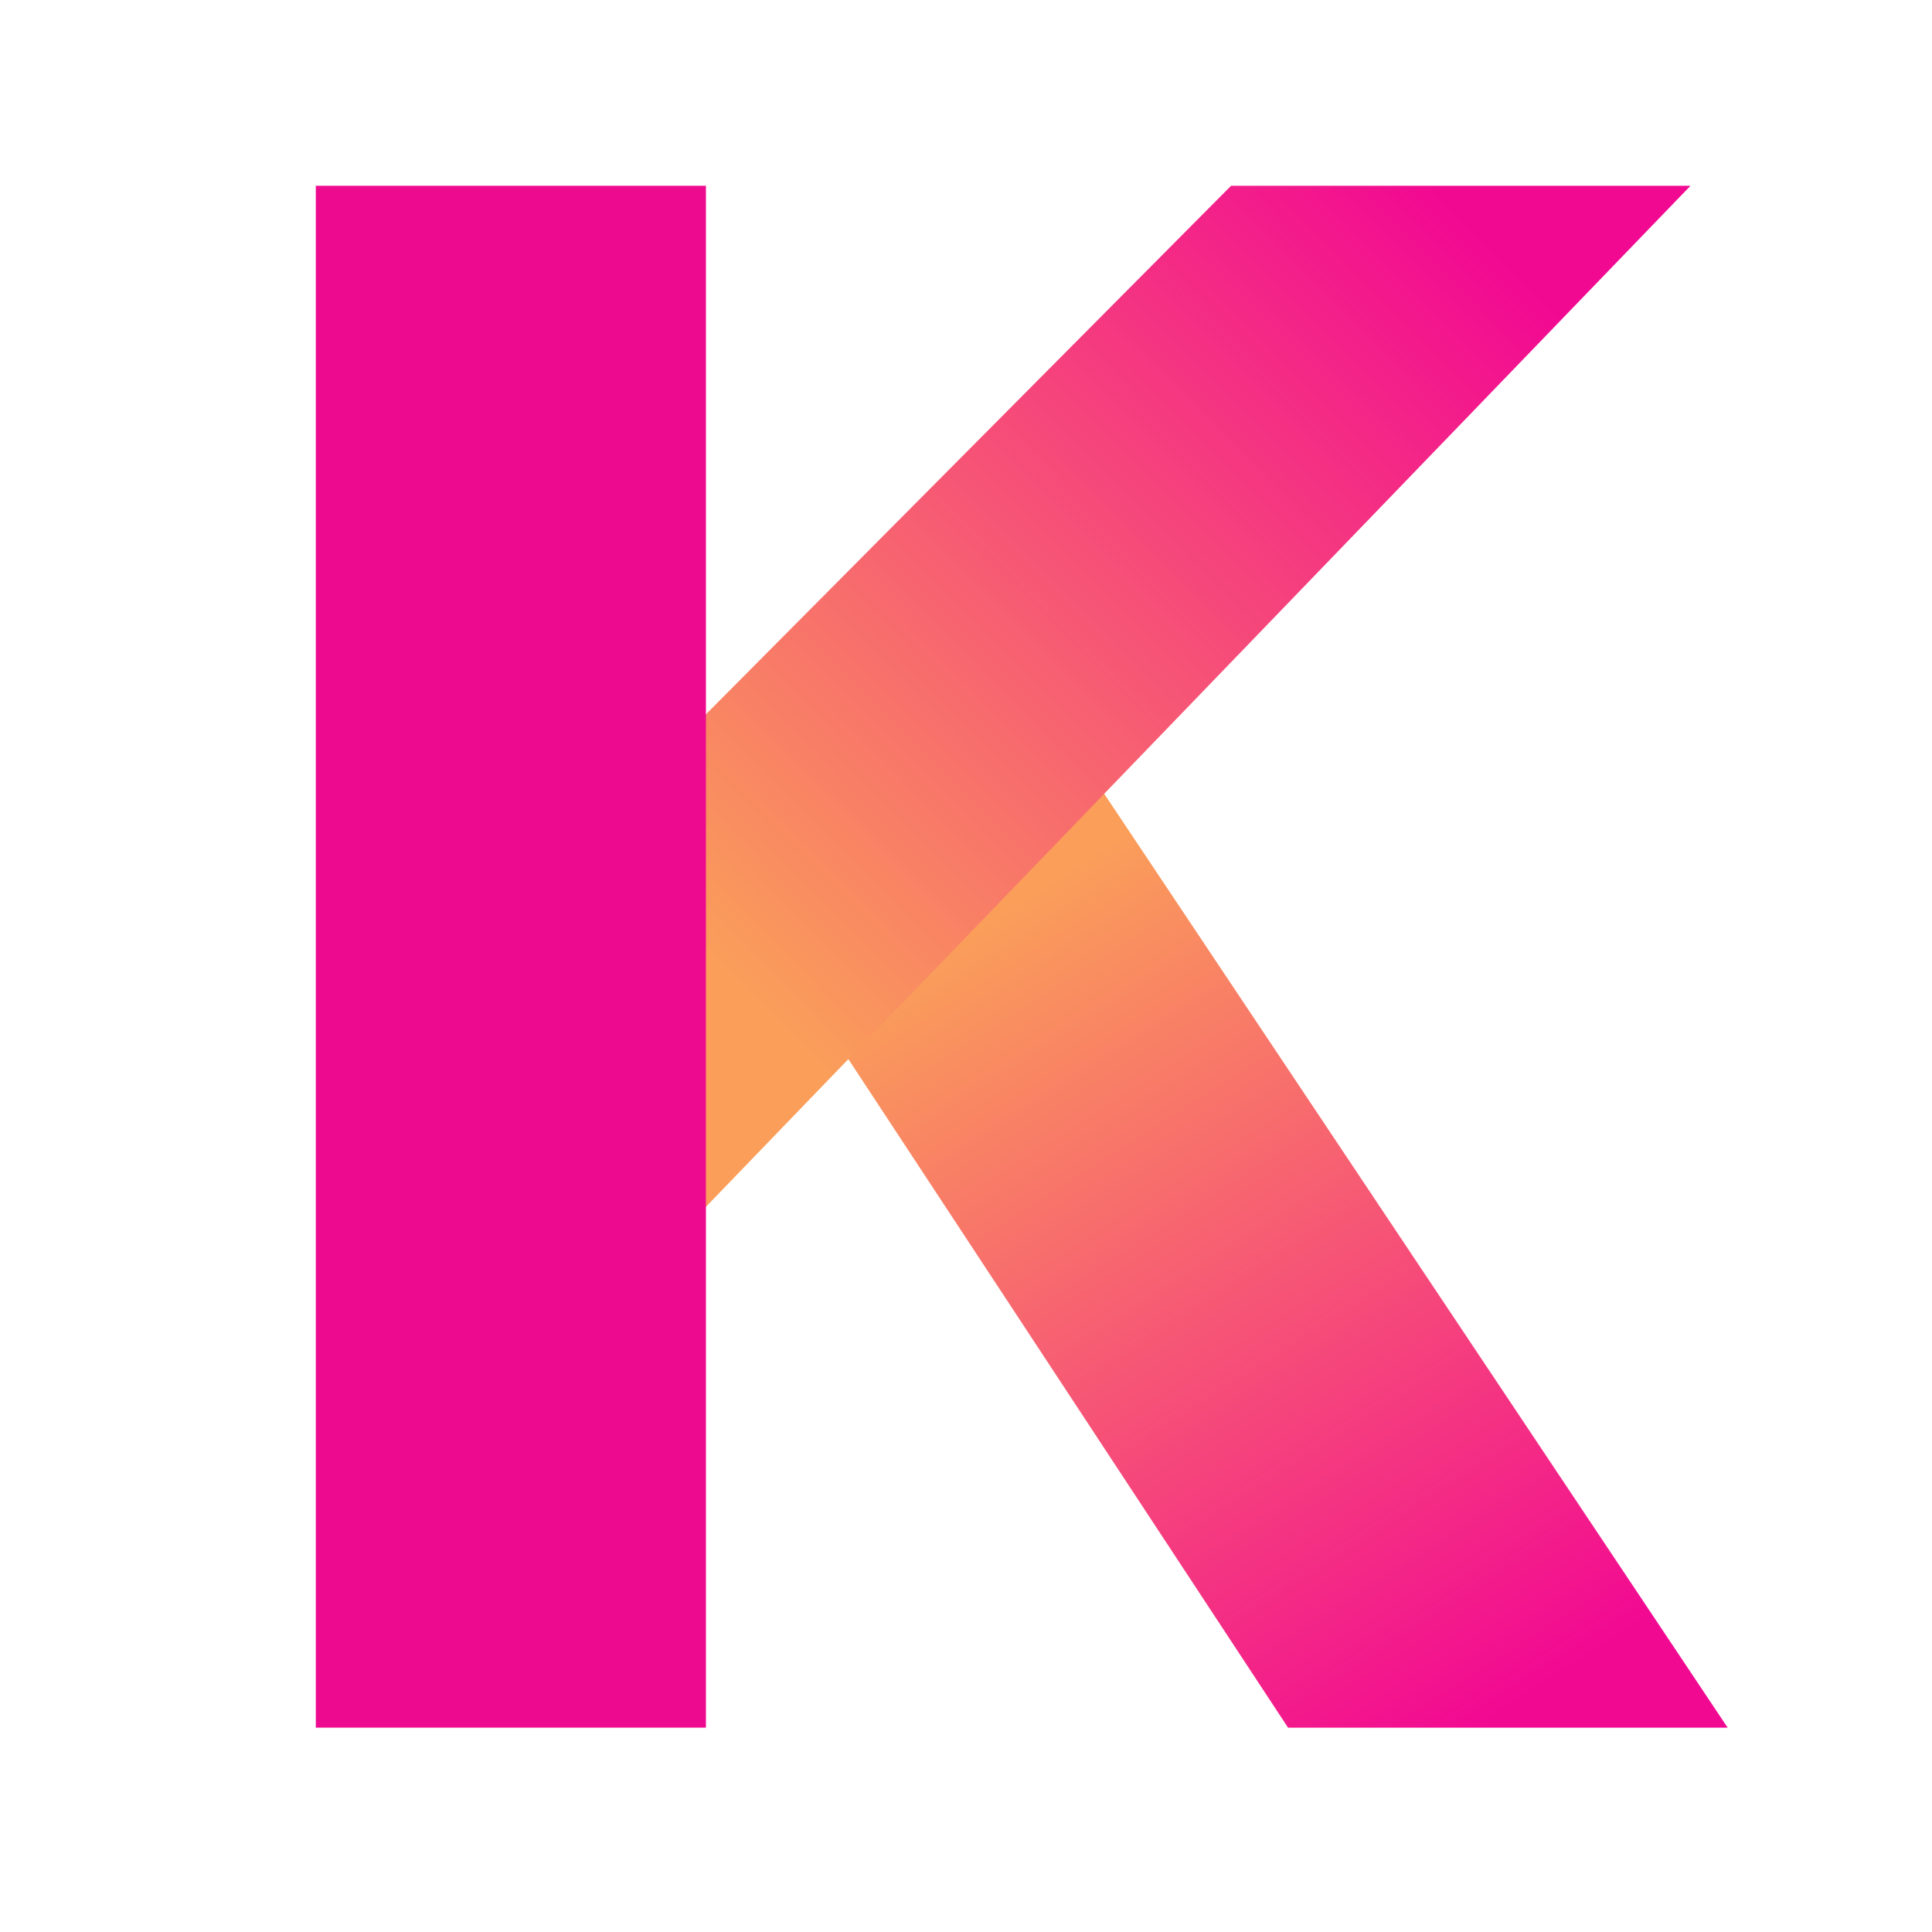<?xml version="1.0" encoding="UTF-8"?>
<svg width="104px" height="104px" viewBox="0 0 104 104" version="1.1" xmlns="http://www.w3.org/2000/svg" xmlns:xlink="http://www.w3.org/1999/xlink">
    <!-- Generator: Sketch 59.1 (86144) - https://sketch.com -->
    <title>kadena_icon_svg</title>
    <desc>Created with Sketch.</desc>
    <defs>
        <linearGradient x1="19.895%" y1="13.511%" x2="71.167%" y2="100%" id="linearGradient-1">
            <stop stop-color="#FA9E5A" offset="0%"></stop>
            <stop stop-color="#F20992" offset="100%"></stop>
        </linearGradient>
        <linearGradient x1="1.843%" y1="73.072%" x2="74.301%" y2="0%" id="linearGradient-2">
            <stop stop-color="#FA9E5A" offset="0%"></stop>
            <stop stop-color="#F20992" offset="100%"></stop>
        </linearGradient>
    </defs>
    <g id="kadena_icon_svg" stroke="none" stroke-width="1" fill="none" fill-rule="evenodd">
        <polygon id="Path-3" fill="url(#linearGradient-1)" points="93 93 69.336 93 45 55.998 58.952 42"></polygon>
        <polygon id="Path-2" fill="url(#linearGradient-2)" points="91 10 66.27 10 37 39.457 37 66"></polygon>
        <polygon id="Path" fill="#ED0A8F" points="17 10 38 10 38 93 17 93"></polygon>
    </g>
</svg>